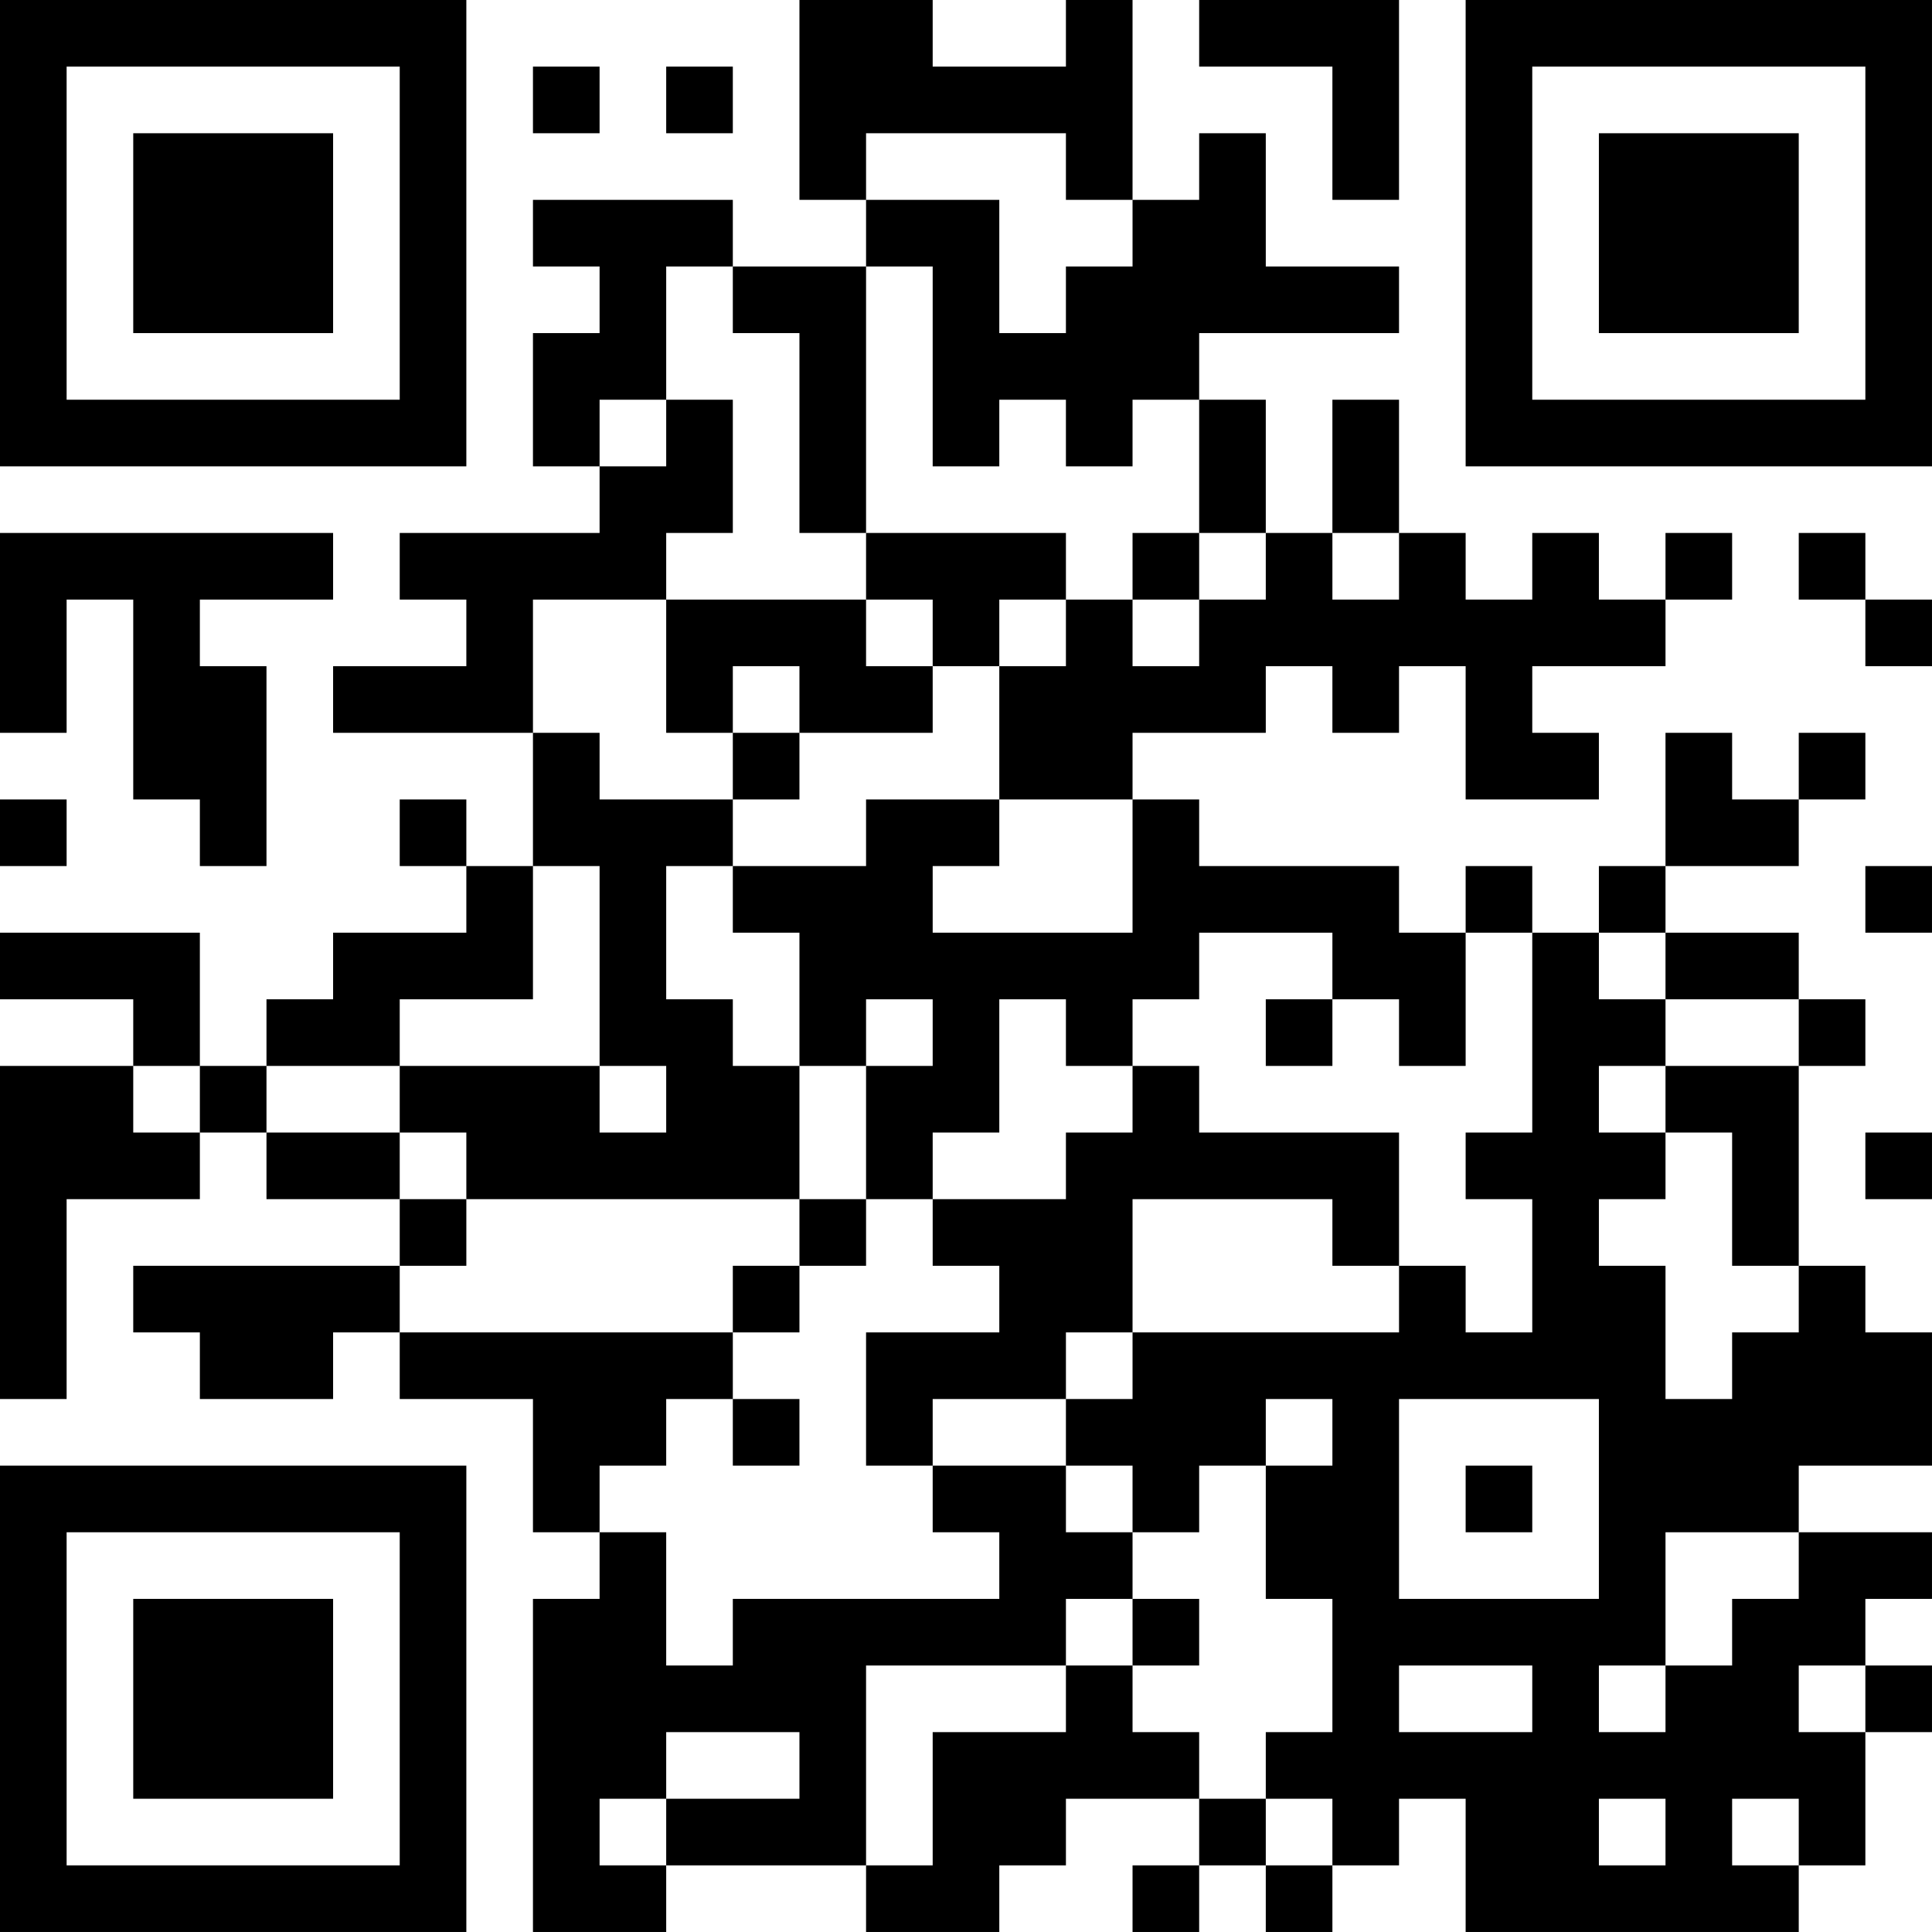 <?xml version="1.0" encoding="UTF-8"?>
<svg xmlns="http://www.w3.org/2000/svg" version="1.1" width="400" height="400" viewBox="0 0 400 400"><rect x="0" y="0" width="400" height="400" fill="#ffffff"/><g transform="scale(13.793)"><g transform="translate(0,0)"><path fill-rule="evenodd" d="M12 0L12 3L13 3L13 4L11 4L11 3L8 3L8 4L9 4L9 5L8 5L8 7L9 7L9 8L6 8L6 9L7 9L7 10L5 10L5 11L8 11L8 13L7 13L7 12L6 12L6 13L7 13L7 14L5 14L5 15L4 15L4 16L3 16L3 14L0 14L0 15L2 15L2 16L0 16L0 21L1 21L1 18L3 18L3 17L4 17L4 18L6 18L6 19L2 19L2 20L3 20L3 21L5 21L5 20L6 20L6 21L8 21L8 23L9 23L9 24L8 24L8 29L10 29L10 28L13 28L13 29L15 29L15 28L16 28L16 27L18 27L18 28L17 28L17 29L18 29L18 28L19 28L19 29L20 29L20 28L21 28L21 27L22 27L22 29L27 29L27 28L28 28L28 26L29 26L29 25L28 25L28 24L29 24L29 23L27 23L27 22L29 22L29 20L28 20L28 19L27 19L27 16L28 16L28 15L27 15L27 14L25 14L25 13L27 13L27 12L28 12L28 11L27 11L27 12L26 12L26 11L25 11L25 13L24 13L24 14L23 14L23 13L22 13L22 14L21 14L21 13L18 13L18 12L17 12L17 11L19 11L19 10L20 10L20 11L21 11L21 10L22 10L22 12L24 12L24 11L23 11L23 10L25 10L25 9L26 9L26 8L25 8L25 9L24 9L24 8L23 8L23 9L22 9L22 8L21 8L21 6L20 6L20 8L19 8L19 6L18 6L18 5L21 5L21 4L19 4L19 2L18 2L18 3L17 3L17 0L16 0L16 1L14 1L14 0ZM18 0L18 1L20 1L20 3L21 3L21 0ZM8 1L8 2L9 2L9 1ZM10 1L10 2L11 2L11 1ZM13 2L13 3L15 3L15 5L16 5L16 4L17 4L17 3L16 3L16 2ZM10 4L10 6L9 6L9 7L10 7L10 6L11 6L11 8L10 8L10 9L8 9L8 11L9 11L9 12L11 12L11 13L10 13L10 15L11 15L11 16L12 16L12 18L7 18L7 17L6 17L6 16L9 16L9 17L10 17L10 16L9 16L9 13L8 13L8 15L6 15L6 16L4 16L4 17L6 17L6 18L7 18L7 19L6 19L6 20L11 20L11 21L10 21L10 22L9 22L9 23L10 23L10 25L11 25L11 24L15 24L15 23L14 23L14 22L16 22L16 23L17 23L17 24L16 24L16 25L13 25L13 28L14 28L14 26L16 26L16 25L17 25L17 26L18 26L18 27L19 27L19 28L20 28L20 27L19 27L19 26L20 26L20 24L19 24L19 22L20 22L20 21L19 21L19 22L18 22L18 23L17 23L17 22L16 22L16 21L17 21L17 20L21 20L21 19L22 19L22 20L23 20L23 18L22 18L22 17L23 17L23 14L22 14L22 16L21 16L21 15L20 15L20 14L18 14L18 15L17 15L17 16L16 16L16 15L15 15L15 17L14 17L14 18L13 18L13 16L14 16L14 15L13 15L13 16L12 16L12 14L11 14L11 13L13 13L13 12L15 12L15 13L14 13L14 14L17 14L17 12L15 12L15 10L16 10L16 9L17 9L17 10L18 10L18 9L19 9L19 8L18 8L18 6L17 6L17 7L16 7L16 6L15 6L15 7L14 7L14 4L13 4L13 8L12 8L12 5L11 5L11 4ZM0 8L0 11L1 11L1 9L2 9L2 12L3 12L3 13L4 13L4 10L3 10L3 9L5 9L5 8ZM13 8L13 9L10 9L10 11L11 11L11 12L12 12L12 11L14 11L14 10L15 10L15 9L16 9L16 8ZM17 8L17 9L18 9L18 8ZM20 8L20 9L21 9L21 8ZM27 8L27 9L28 9L28 10L29 10L29 9L28 9L28 8ZM13 9L13 10L14 10L14 9ZM11 10L11 11L12 11L12 10ZM0 12L0 13L1 13L1 12ZM28 13L28 14L29 14L29 13ZM24 14L24 15L25 15L25 16L24 16L24 17L25 17L25 18L24 18L24 19L25 19L25 21L26 21L26 20L27 20L27 19L26 19L26 17L25 17L25 16L27 16L27 15L25 15L25 14ZM19 15L19 16L20 16L20 15ZM2 16L2 17L3 17L3 16ZM17 16L17 17L16 17L16 18L14 18L14 19L15 19L15 20L13 20L13 22L14 22L14 21L16 21L16 20L17 20L17 18L20 18L20 19L21 19L21 17L18 17L18 16ZM28 17L28 18L29 18L29 17ZM12 18L12 19L11 19L11 20L12 20L12 19L13 19L13 18ZM11 21L11 22L12 22L12 21ZM21 21L21 24L24 24L24 21ZM22 22L22 23L23 23L23 22ZM25 23L25 25L24 25L24 26L25 26L25 25L26 25L26 24L27 24L27 23ZM17 24L17 25L18 25L18 24ZM21 25L21 26L23 26L23 25ZM27 25L27 26L28 26L28 25ZM10 26L10 27L9 27L9 28L10 28L10 27L12 27L12 26ZM24 27L24 28L25 28L25 27ZM26 27L26 28L27 28L27 27ZM0 0L0 7L7 7L7 0ZM1 1L1 6L6 6L6 1ZM2 2L2 5L5 5L5 2ZM22 0L22 7L29 7L29 0ZM23 1L23 6L28 6L28 1ZM24 2L24 5L27 5L27 2ZM0 22L0 29L7 29L7 22ZM1 23L1 28L6 28L6 23ZM2 24L2 27L5 27L5 24Z" fill="#000000"/></g></g></svg>
